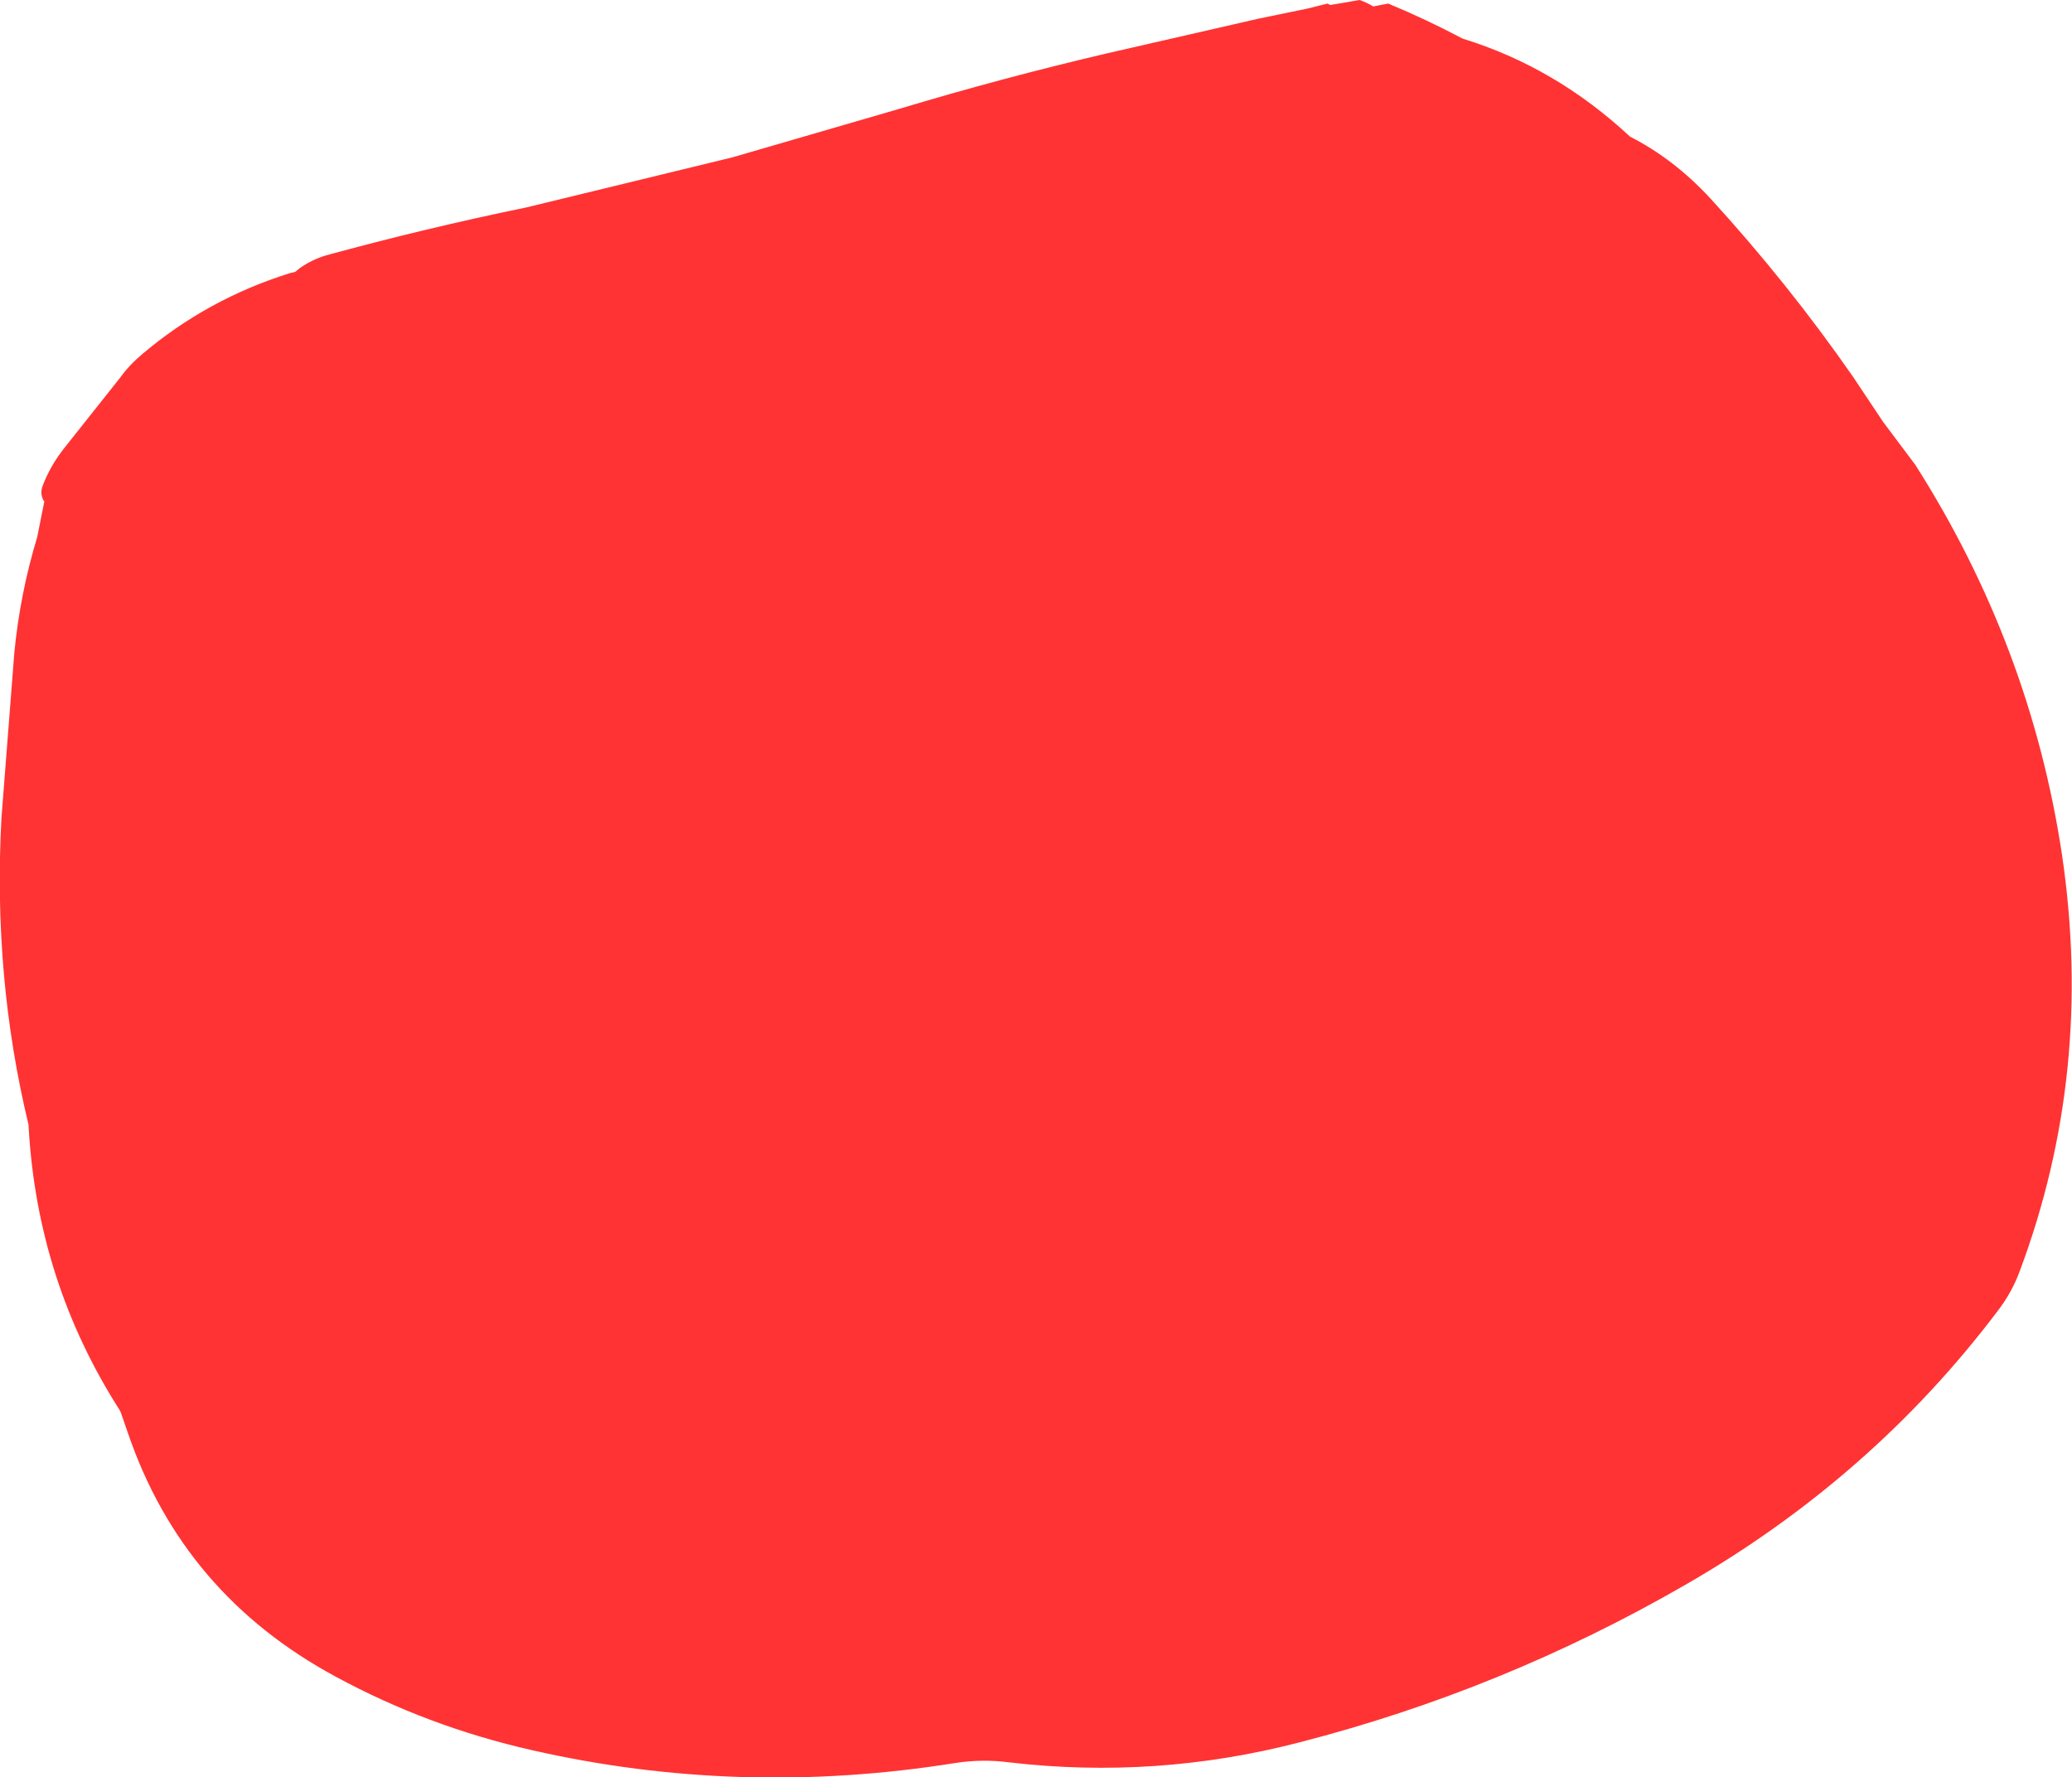 <?xml version="1.0" encoding="UTF-8" standalone="no"?>
<svg xmlns:xlink="http://www.w3.org/1999/xlink" height="124.25px" width="144.85px" xmlns="http://www.w3.org/2000/svg">
  <g transform="matrix(1.0, 0.0, 0.0, 1.0, -67.45, -108.75)">
    <path d="M164.5 109.0 Q167.15 110.1 169.7 111.45 176.2 113.45 181.4 118.3 184.45 119.85 187.0 122.6 192.45 128.55 197.0 135.1 L199.1 138.25 201.35 141.25 Q209.4 153.9 211.6 168.5 213.85 183.7 208.65 197.6 208.1 199.1 207.1 200.4 198.3 212.05 185.25 219.55 172.5 226.9 158.3 230.55 148.3 233.15 138.0 231.95 136.1 231.7 134.2 232.0 119.15 234.4 104.65 231.1 97.35 229.45 90.9 225.95 80.25 220.2 76.4 208.95 L75.9 207.5 75.8 207.3 Q70.05 198.3 69.45 187.5 L69.45 187.4 Q66.95 177.05 67.55 165.95 L68.45 154.4 Q68.85 150.25 70.05 146.3 L70.55 143.8 70.5 143.75 Q70.25 143.3 70.4 142.8 70.95 141.3 72.0 140.0 L75.85 135.15 Q76.5 134.25 77.4 133.5 81.95 129.65 87.7 127.85 L88.1 127.75 88.4 127.5 Q89.25 126.9 90.25 126.6 97.2 124.7 104.25 123.25 L118.65 119.75 130.35 116.35 Q137.5 114.2 144.75 112.5 L155.45 110.05 158.85 109.35 160.25 109.0 160.45 109.1 162.5 108.75 Q163.05 108.95 163.45 109.2 L164.5 109.0" fill="#ff3333" fill-rule="evenodd" stroke="none"/>
  </g>
</svg>
